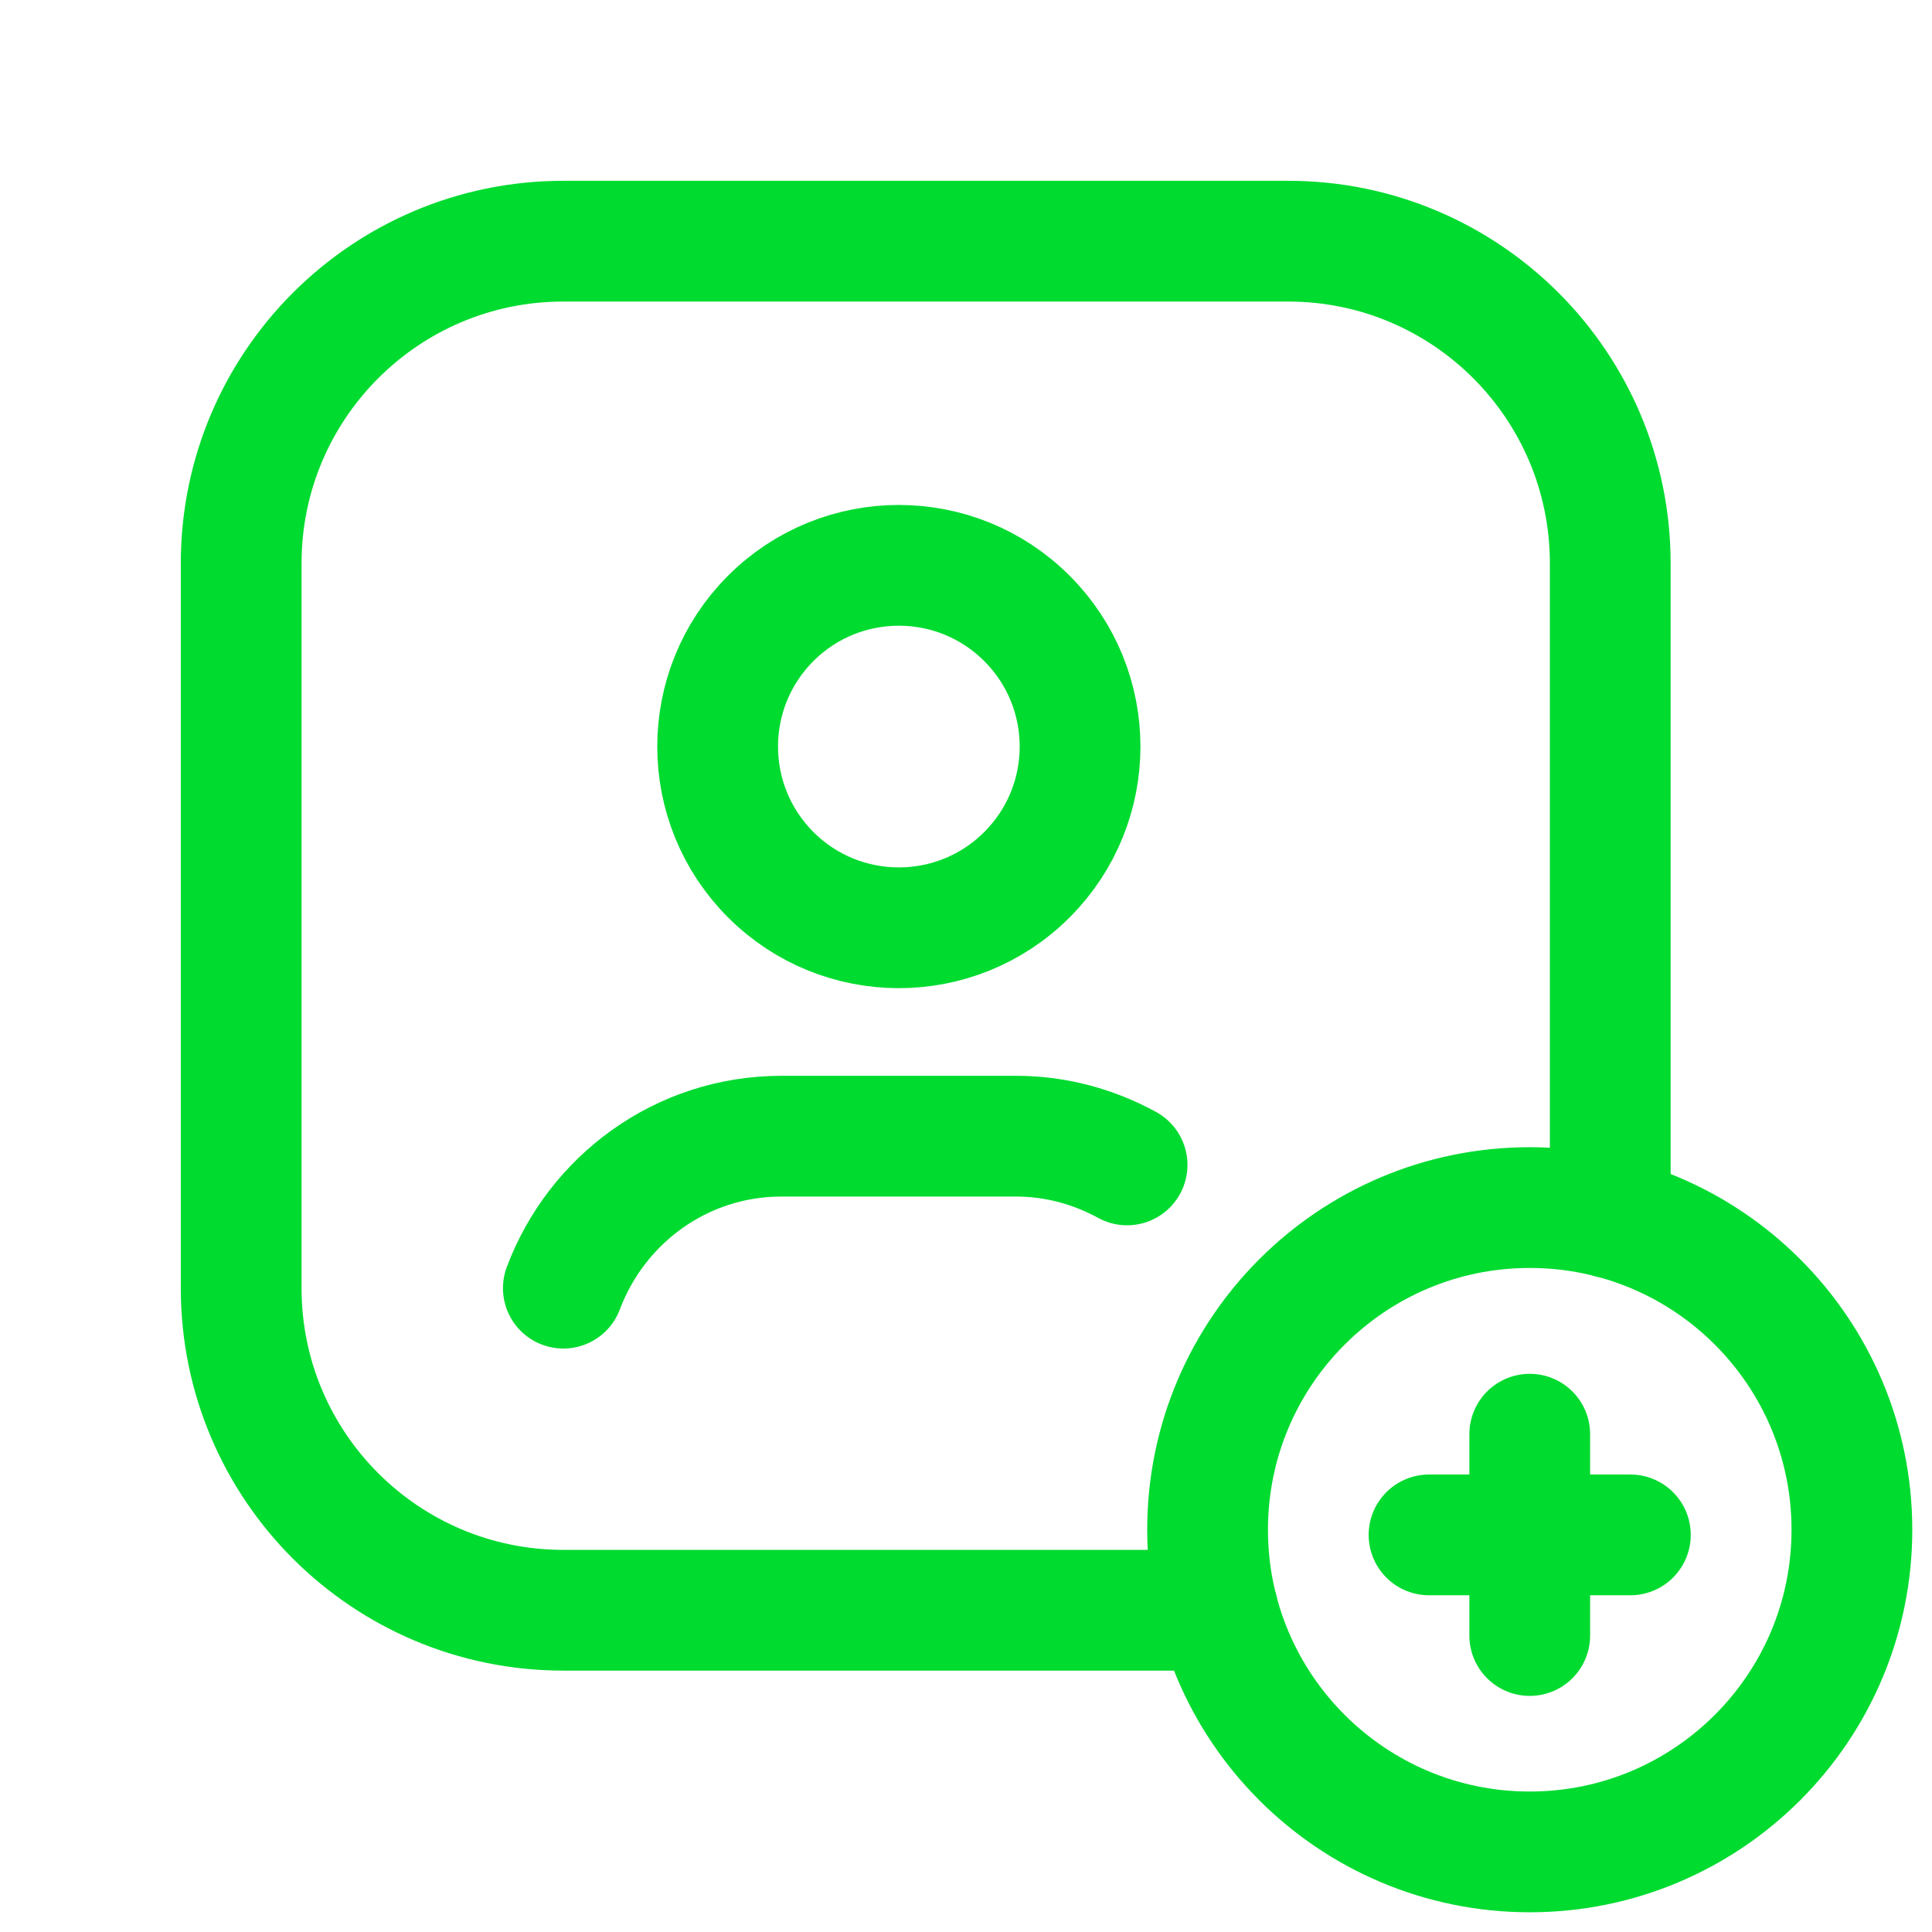 <?xml version="1.0" encoding="UTF-8"?> <svg xmlns="http://www.w3.org/2000/svg" width="24" height="24" viewBox="0 0 24 24" fill="none"><path d="M20.003 15.128V6.998C20.003 4.788 18.212 2.996 16.002 2.996H6.998C4.788 2.996 2.996 4.788 2.996 6.998V16.002C2.996 18.212 4.788 20.003 6.998 20.003H15.128" stroke="#00DB30" stroke-width="1.5" stroke-linecap="round" stroke-linejoin="round"></path><path d="M12.757 7.682C13.637 8.562 13.637 9.986 12.757 10.866C11.878 11.745 10.453 11.745 9.574 10.866C8.695 9.986 8.695 8.562 9.574 7.682C10.453 6.803 11.878 6.803 12.757 7.682" stroke="#00DB30" stroke-width="1.5" stroke-linecap="round" stroke-linejoin="round"></path><path d="M14.001 14.471C13.591 14.247 13.123 14.114 12.622 14.114H9.709C8.464 14.114 7.412 14.901 6.998 16.002" stroke="#00DB30" stroke-width="1.5" stroke-linecap="round" stroke-linejoin="round"></path><path d="M20.253 19.067H17.752" stroke="#00DB30" stroke-width="1.5" stroke-linecap="round" stroke-linejoin="round"></path><path d="M19.003 17.816V20.317" stroke="#00DB30" stroke-width="1.5" stroke-linecap="round" stroke-linejoin="round"></path><path d="M19.003 15.001C21.213 15.001 23.005 16.793 23.005 19.003C23.005 21.213 21.213 23.005 19.003 23.005C16.793 23.005 15.001 21.213 15.001 19.003C15.001 16.793 16.793 15.001 19.003 15.001" stroke="#00DB30" stroke-width="1.5" stroke-linecap="round" stroke-linejoin="round"></path></svg> 
